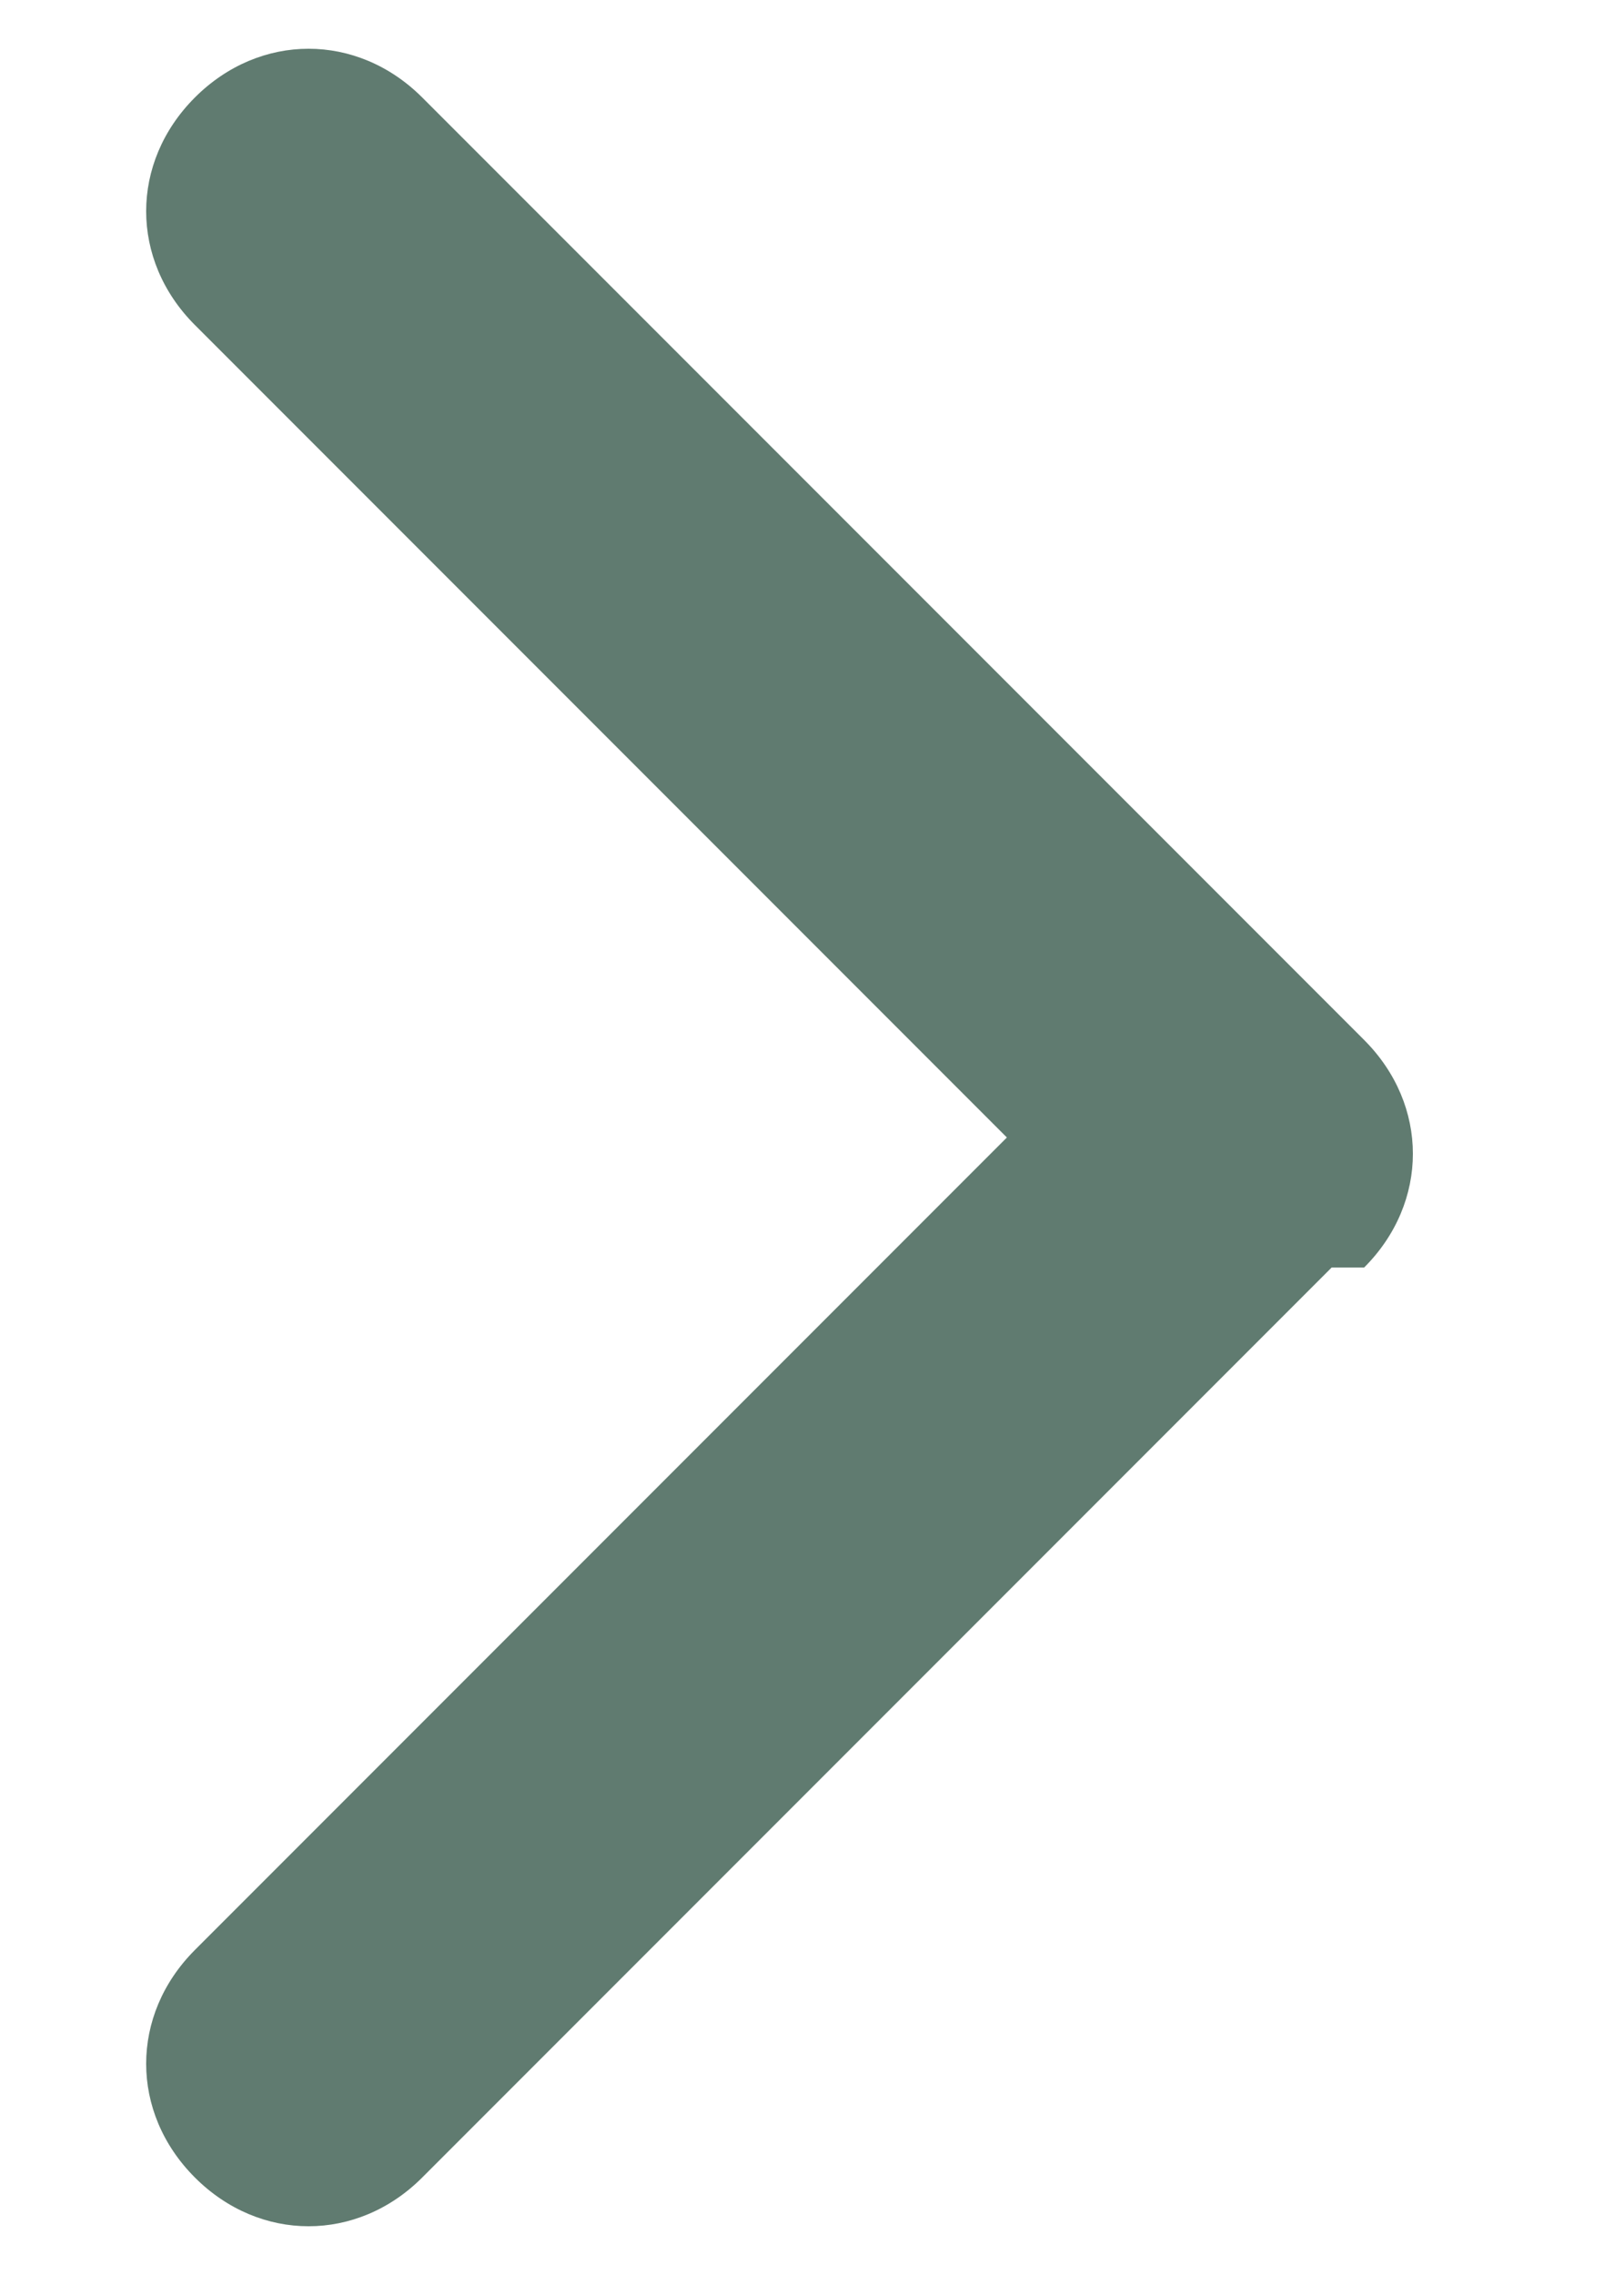 <?xml version="1.0" encoding="UTF-8"?>
<svg id="Layer_1" data-name="Layer 1" xmlns="http://www.w3.org/2000/svg" version="1.1" viewBox="0 0 5 7">
  <defs>
    <style>
      .cls-1 {
        fill: #607b70;
        stroke-width: 0px;
      }
    </style>
  </defs>
  <path class="cls-1" d="M4.2,3.9c.2-.2.2-.5,0-.7L1.3.3c-.2-.2-.5-.2-.7,0-.2.2-.2.5,0,.7l2.5,2.5L.6,6c-.2.2-.2.5,0,.7.2.2.5.2.7,0l2.8-2.8Z"/>
</svg>
